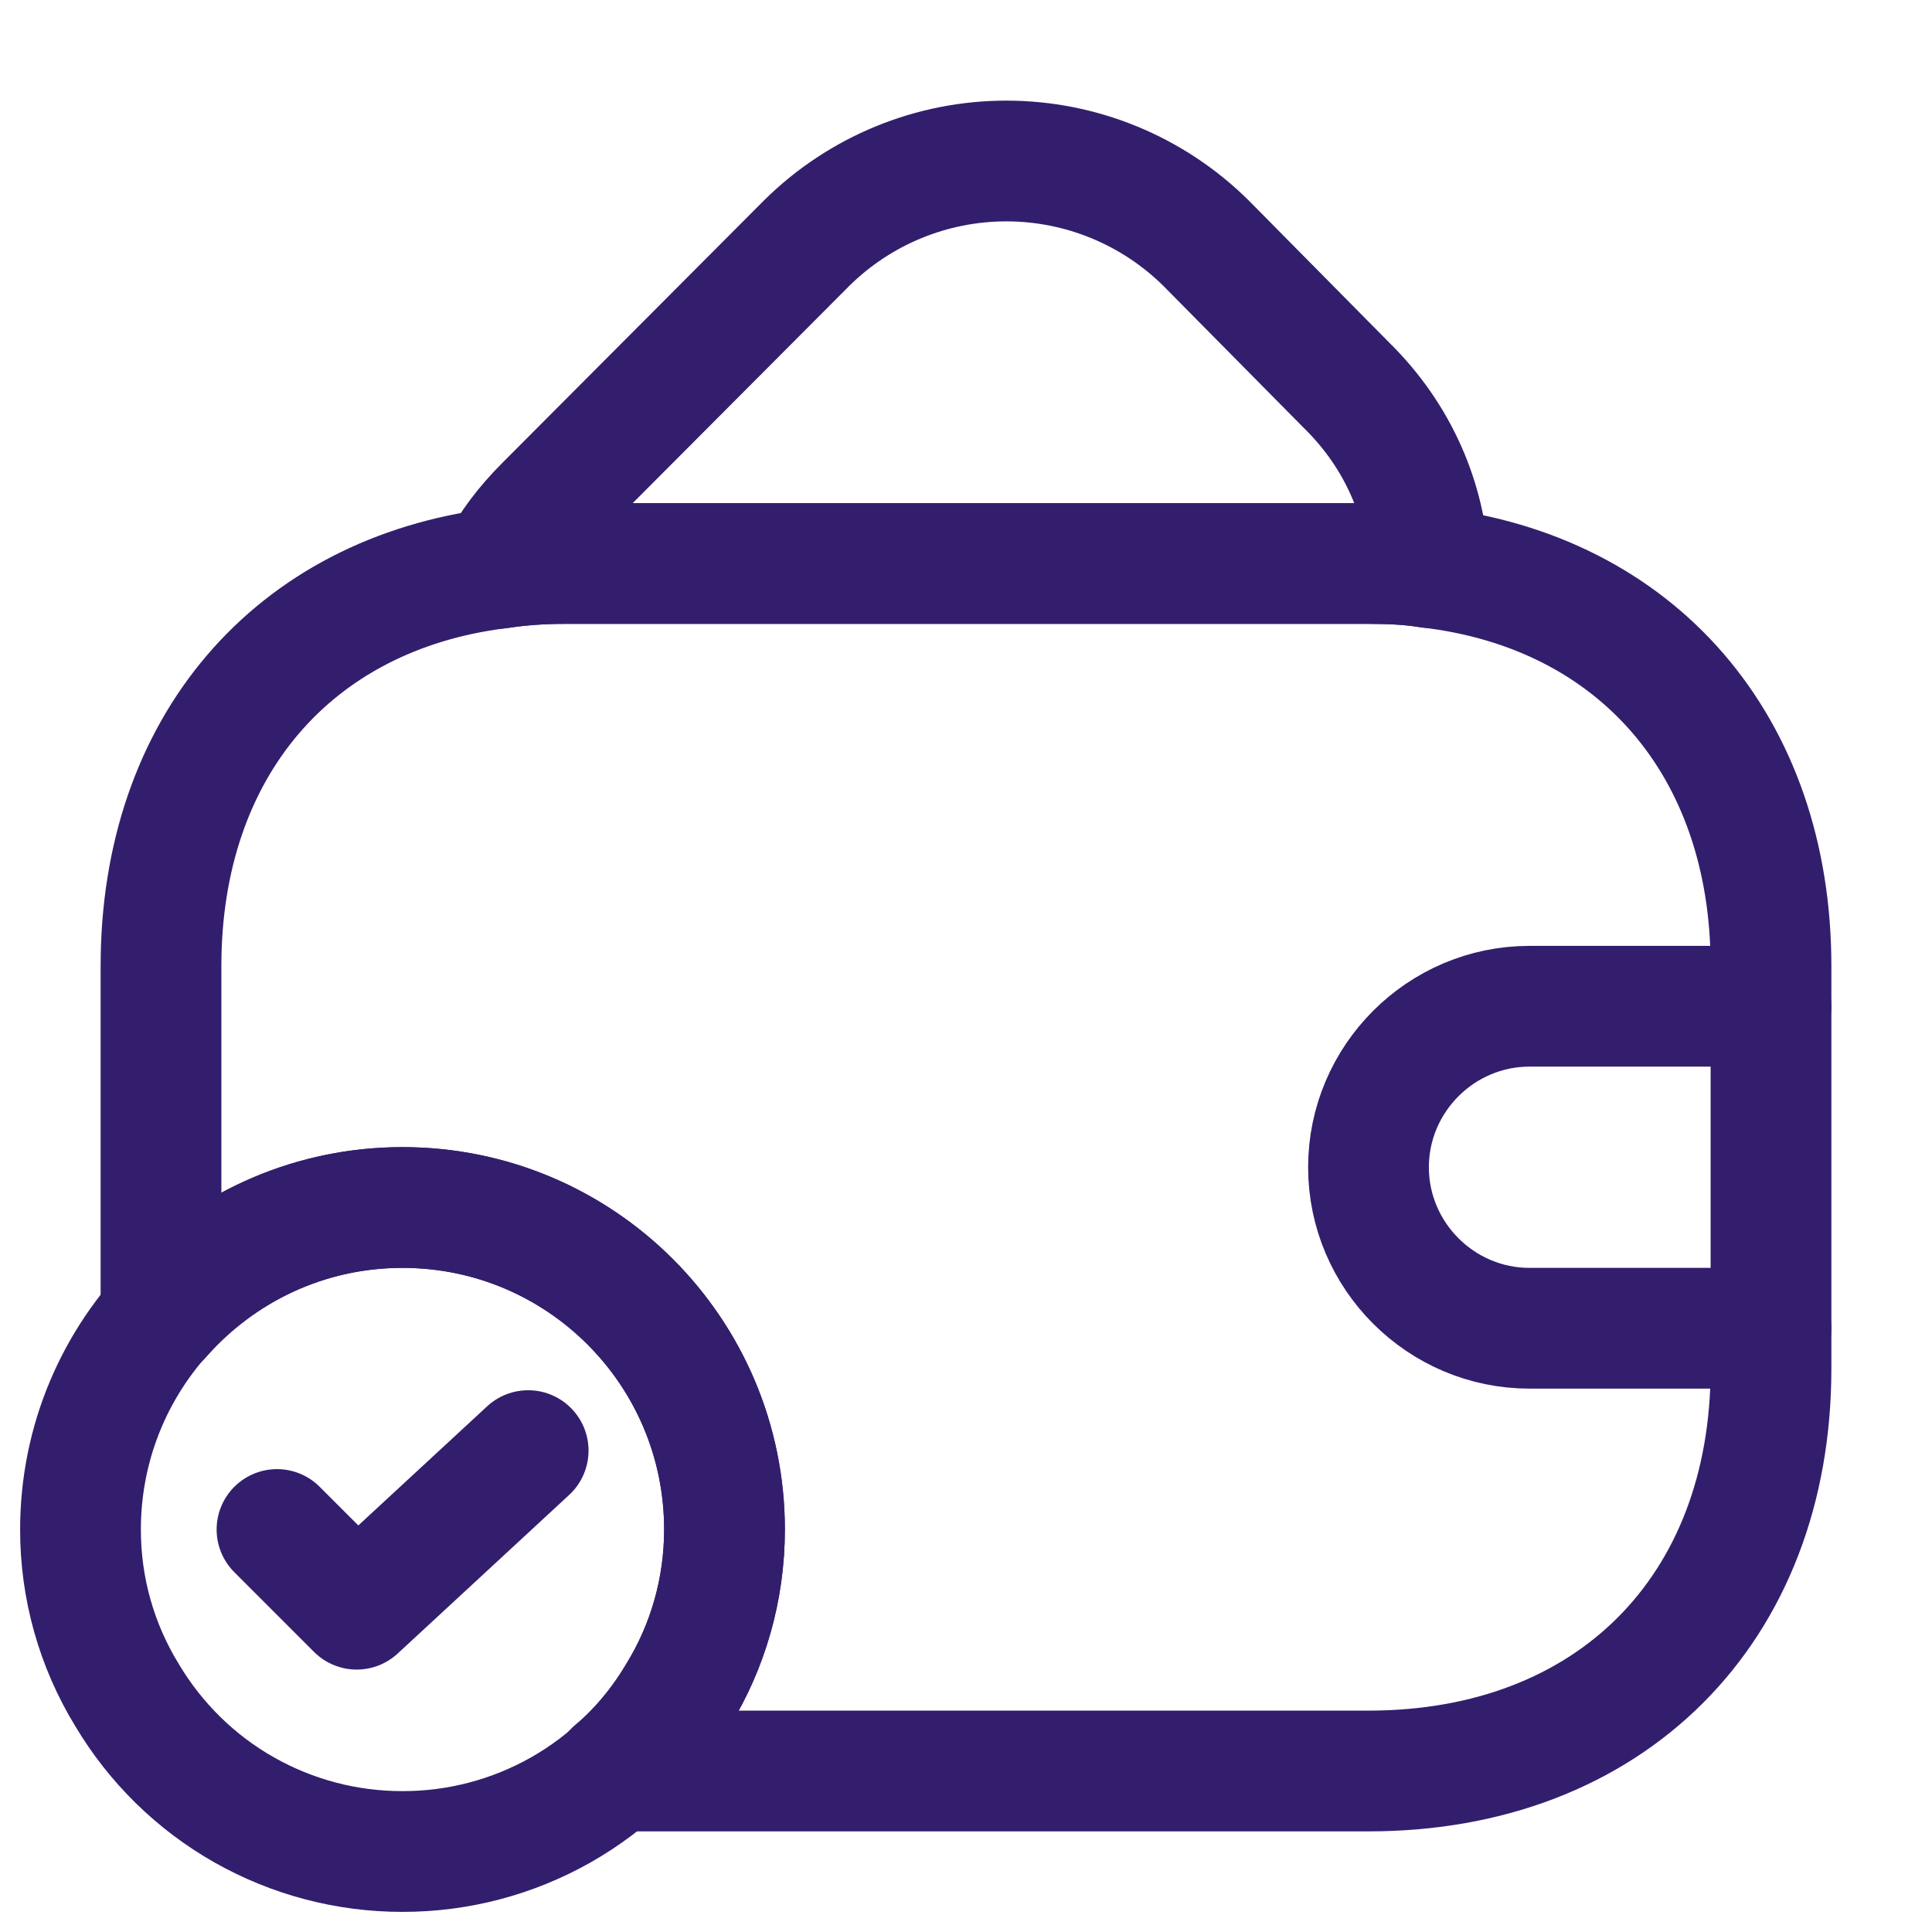 <?xml version="1.0" encoding="UTF-8"?> <svg xmlns="http://www.w3.org/2000/svg" width="24" height="24" viewBox="0 0 24 24" fill="none"> <g clip-path="url(#clip0_10050_355)"> <path d="M9 19C9 19.75 8.79 20.46 8.42 21.06C8.067 21.652 7.567 22.143 6.967 22.483C6.367 22.823 5.689 23.001 5 23C4.311 23.001 3.633 22.823 3.033 22.483C2.433 22.143 1.933 21.652 1.58 21.06C1.199 20.44 0.999 19.727 1 19C1 16.79 2.79 15 5 15C7.21 15 9 16.79 9 19Z" stroke="#331E6D" stroke-width="1.5" stroke-miterlimit="10" stroke-linecap="round" stroke-linejoin="round"></path> <path d="M3.441 19L4.431 19.99L6.561 18.02M17.751 7.05C17.511 7.01 17.261 7 17.001 7H7.001C6.721 7 6.451 7.02 6.191 7.06C6.331 6.78 6.531 6.52 6.771 6.28L10.021 3.02C10.681 2.367 11.572 2 12.501 2C13.43 2 14.321 2.367 14.981 3.02L16.731 4.79C17.371 5.42 17.711 6.22 17.751 7.05Z" stroke="#331E6D" stroke-width="1.5" stroke-linecap="round" stroke-linejoin="round"></path> <path d="M22 12V17C22 20 20 22 17 22H7.63C7.94 21.74 8.21 21.42 8.42 21.06C8.79 20.46 9 19.75 9 19C9 16.79 7.21 15 5 15C3.8 15 2.73 15.53 2 16.36V12C2 9.28 3.64 7.38 6.19 7.06C6.45 7.02 6.72 7 7 7H17C17.26 7 17.51 7.01 17.75 7.05C20.33 7.35 22 9.26 22 12Z" stroke="#331E6D" stroke-width="1.5" stroke-linecap="round" stroke-linejoin="round"></path> <path d="M22 12.5H19C17.9 12.5 17 13.4 17 14.5C17 15.6 17.9 16.5 19 16.5H22" stroke="#331E6D" stroke-width="1.5" stroke-linecap="round" stroke-linejoin="round"></path> </g> <defs> <clipPath id="clip0_10050_355"> <rect width="24" height="24" fill="white"></rect> </clipPath> </defs> </svg> 